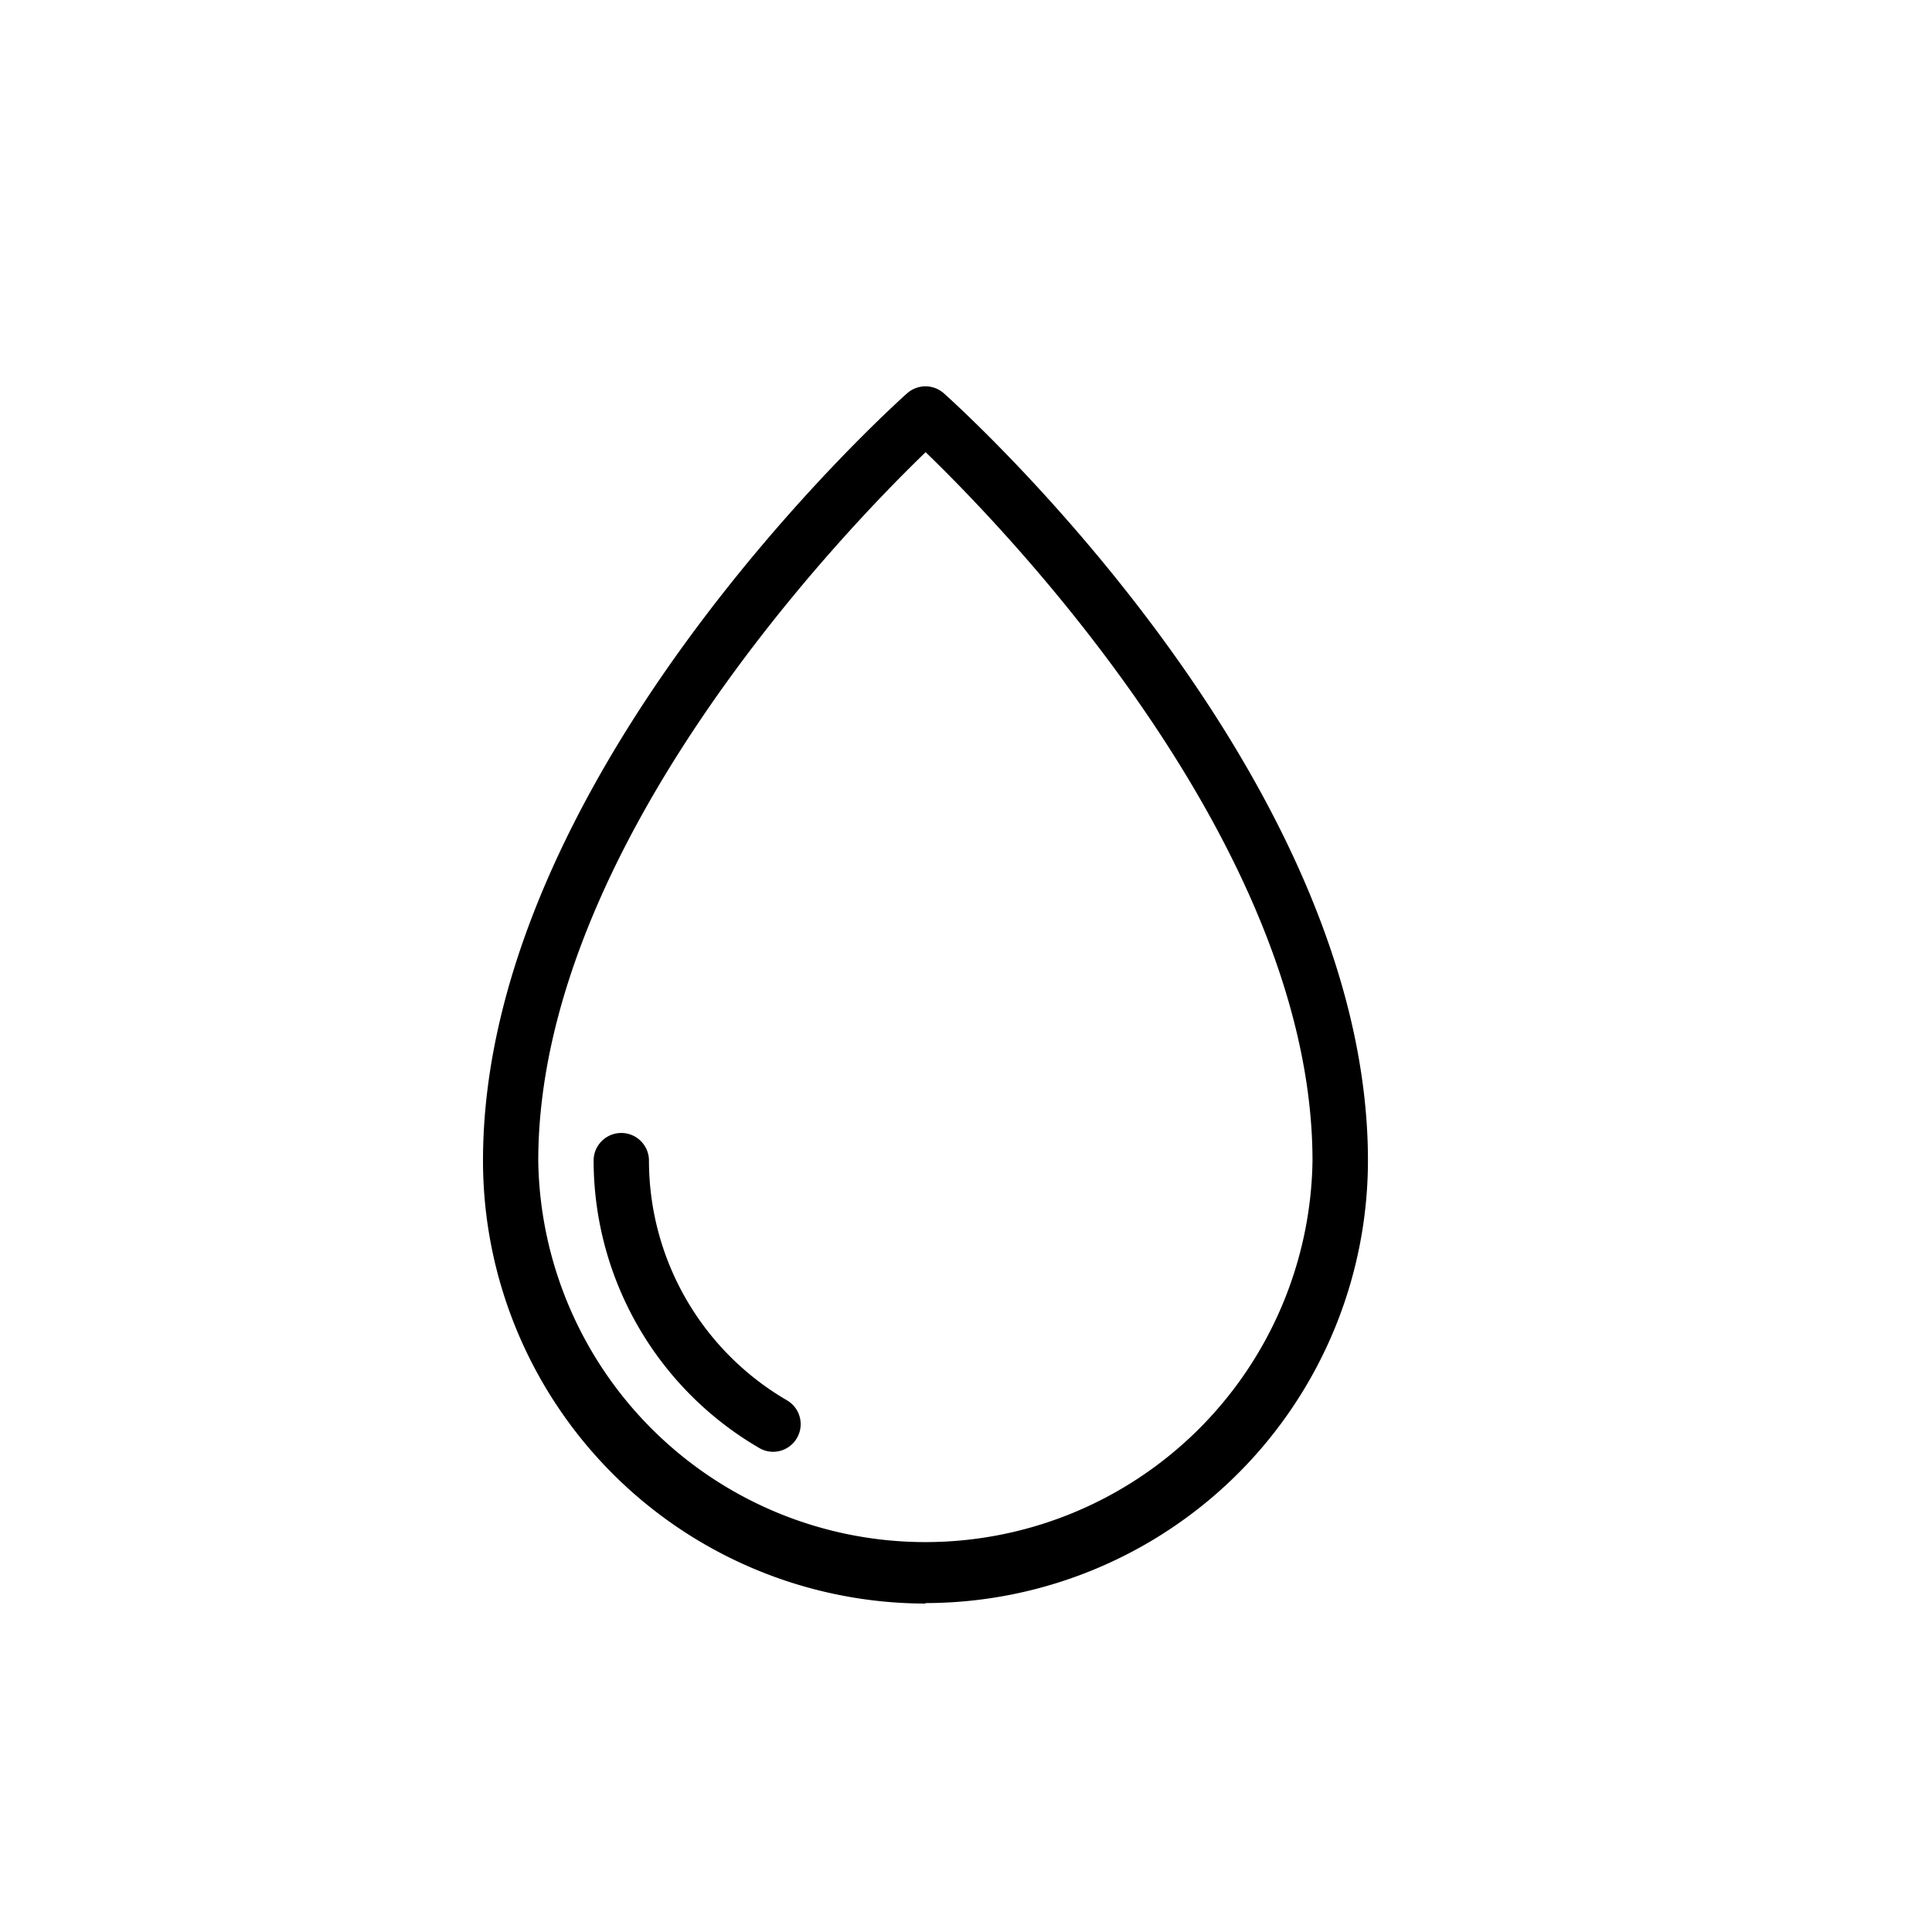 <svg xmlns="http://www.w3.org/2000/svg" width="20" height="20" viewBox="0 0 20 20"><g transform="translate(-414 -423)"><rect width="20" height="20" transform="translate(414 423)" fill="none"></rect><g transform="translate(411 425)"><path d="M12.58,14.6A4.586,4.586,0,0,1,8,10.015c0-3.981,4.21-7.783,4.39-7.943a.286.286,0,0,1,.381,0c.179.16,4.39,3.962,4.39,7.943a4.586,4.586,0,0,1-4.58,4.58Zm0-11.917c-.821.792-4.008,4.076-4.008,7.336a4.008,4.008,0,0,0,8.015,0C16.588,6.755,13.4,3.47,12.58,2.679Z" transform="translate(0 0)"></path><path d="M13.86,32.3a.285.285,0,0,1-.143-.038A3.448,3.448,0,0,1,12,29.286a.286.286,0,0,1,.573,0A2.873,2.873,0,0,0,14,31.766a.286.286,0,0,1-.144.534Z" transform="translate(-2.855 -19.271)"></path></g></g></svg>
